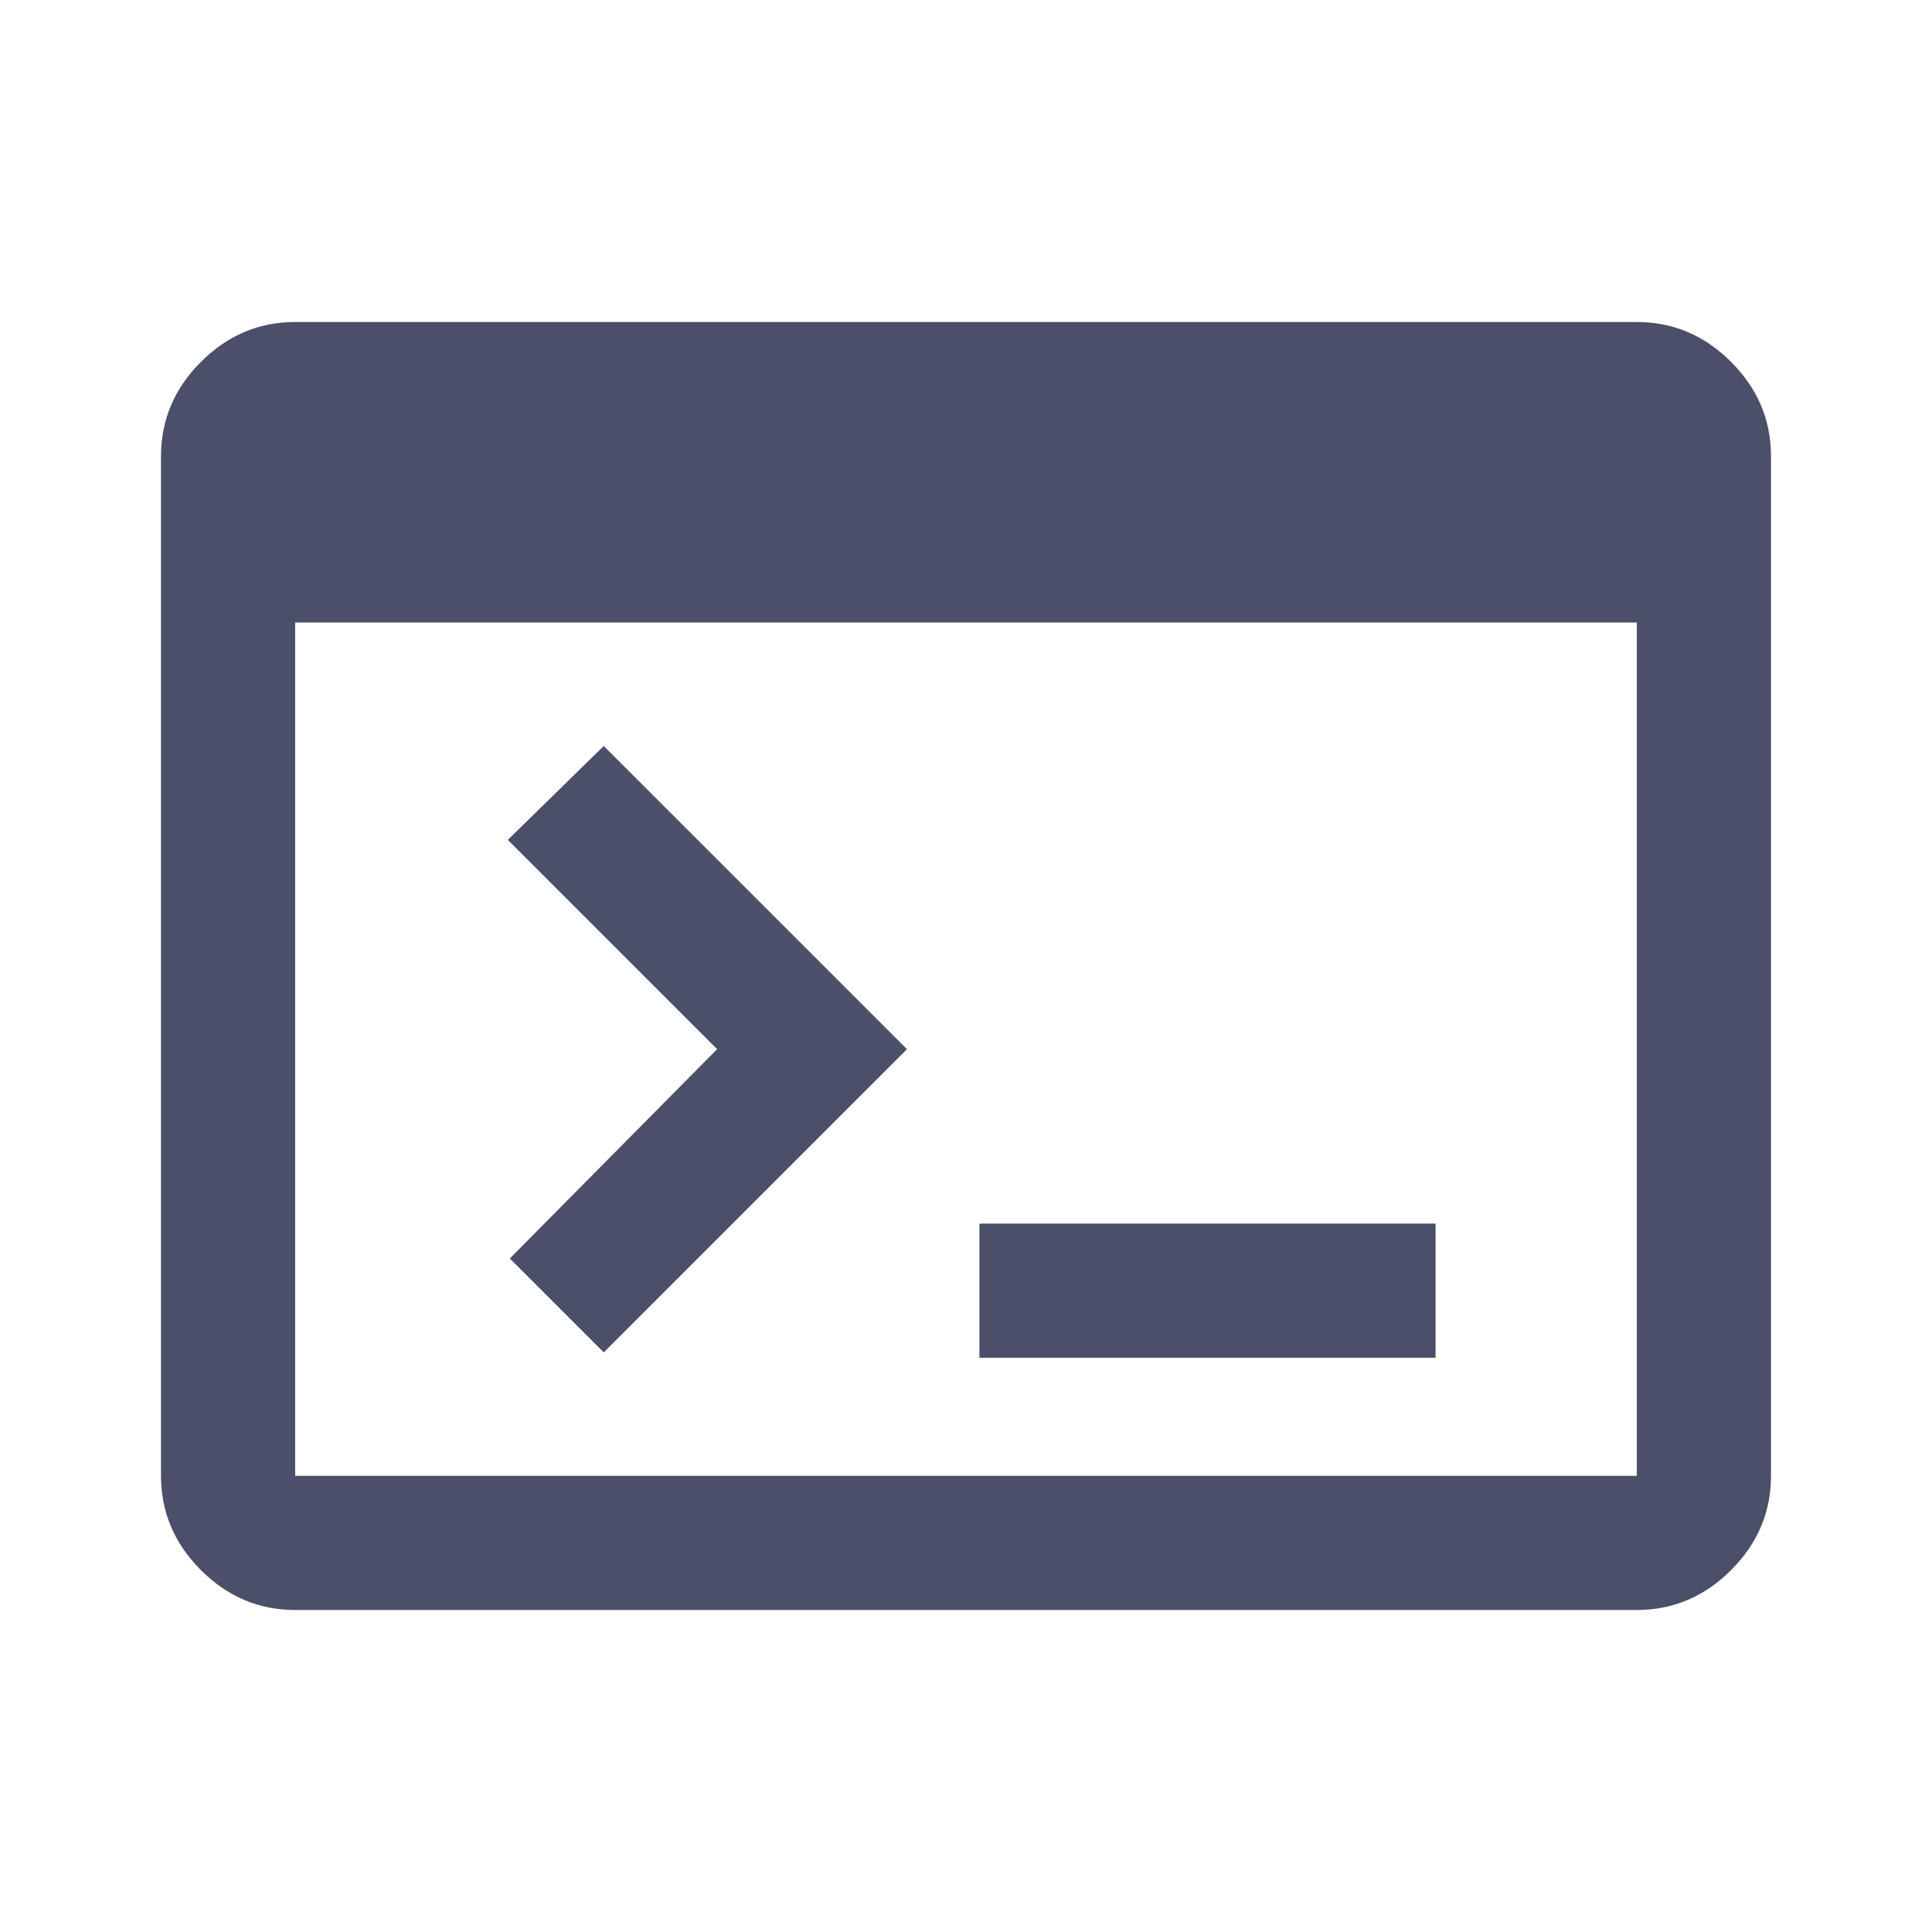 <svg xmlns="http://www.w3.org/2000/svg" height="40px" viewBox="0 -960 960 960" width="40px" fill="#4c4f69"><path d="M146.67-160q-27 0-46.84-19.83Q80-199.67 80-226.67v-506.66q0-27 19.83-46.84Q119.67-800 146.67-800h666.66q27 0 46.84 19.83Q880-760.33 880-733.33v506.66q0 27-19.83 46.84Q840.33-160 813.33-160H146.67Zm0-66.67h666.66v-424H146.67v424ZM300-288l-46.67-46.67 103-104-104-104L300-589.33l150.67 150.66L300-288Zm186.67 2.67V-352h226.66v66.67H486.67Z"/></svg>